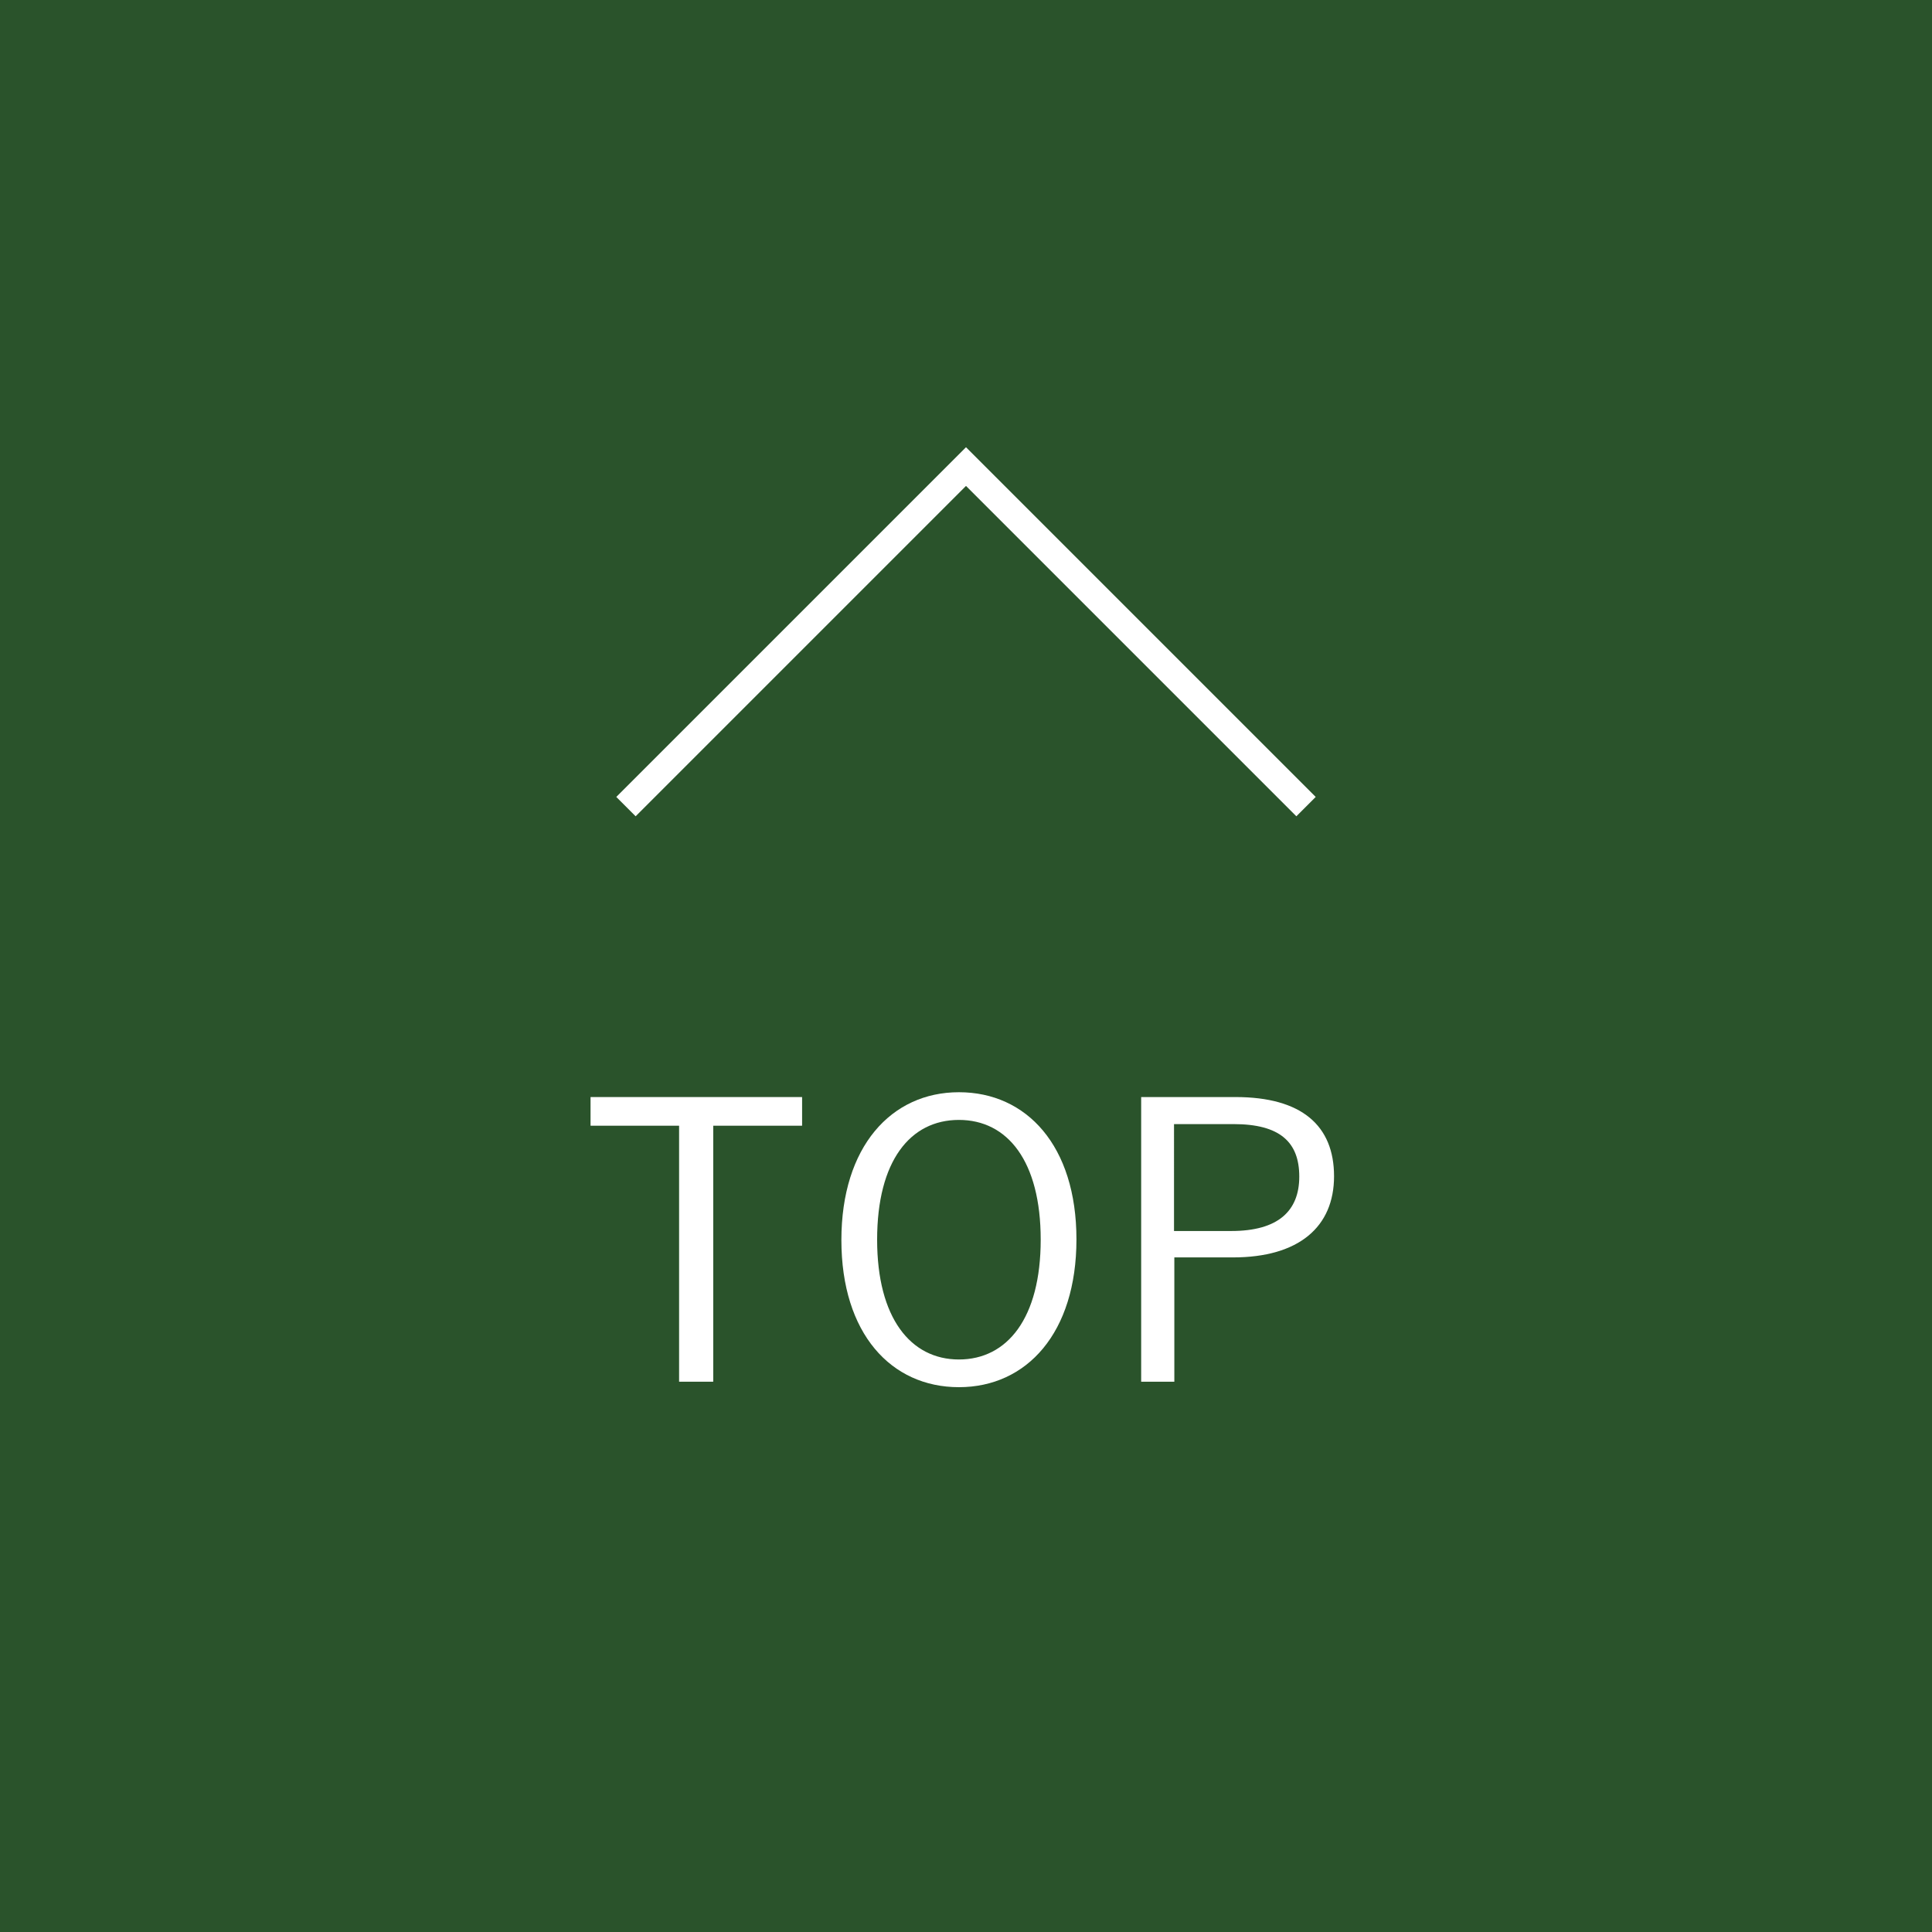 <svg viewBox="0 0 60 60" xmlns="http://www.w3.org/2000/svg"><path d="m0 0h60v60h-60z" fill="#2a532b"/><g fill="#fff"><path d="m24.92 34.96h-2.77v7.95h-1.06v-7.95h-2.75v-.89h6.57v.89z"/><path d="m33.43 38.49c0 2.9-1.54 4.59-3.65 4.59s-3.65-1.67-3.65-4.57 1.55-4.59 3.65-4.59 3.65 1.66 3.65 4.57zm-6.19.01c0 2.43 1.04 3.72 2.54 3.72s2.54-1.28 2.54-3.72-1.03-3.72-2.54-3.72-2.54 1.27-2.54 3.72z"/><path d="m38.37 34.07c2.06 0 3.06.89 3.06 2.46s-1.09 2.52-3.14 2.52h-1.82v3.86h-1.03v-8.84h2.94zm-1.91 4.16h1.78c1.45 0 2.11-.62 2.11-1.69s-.6-1.63-2.04-1.63h-1.85z"/></g><path d="m19.44 25.05 10.56-10.56 10.56 10.56" fill="none" stroke="#fff" stroke-miterlimit="10" stroke-width=".85"/></svg>